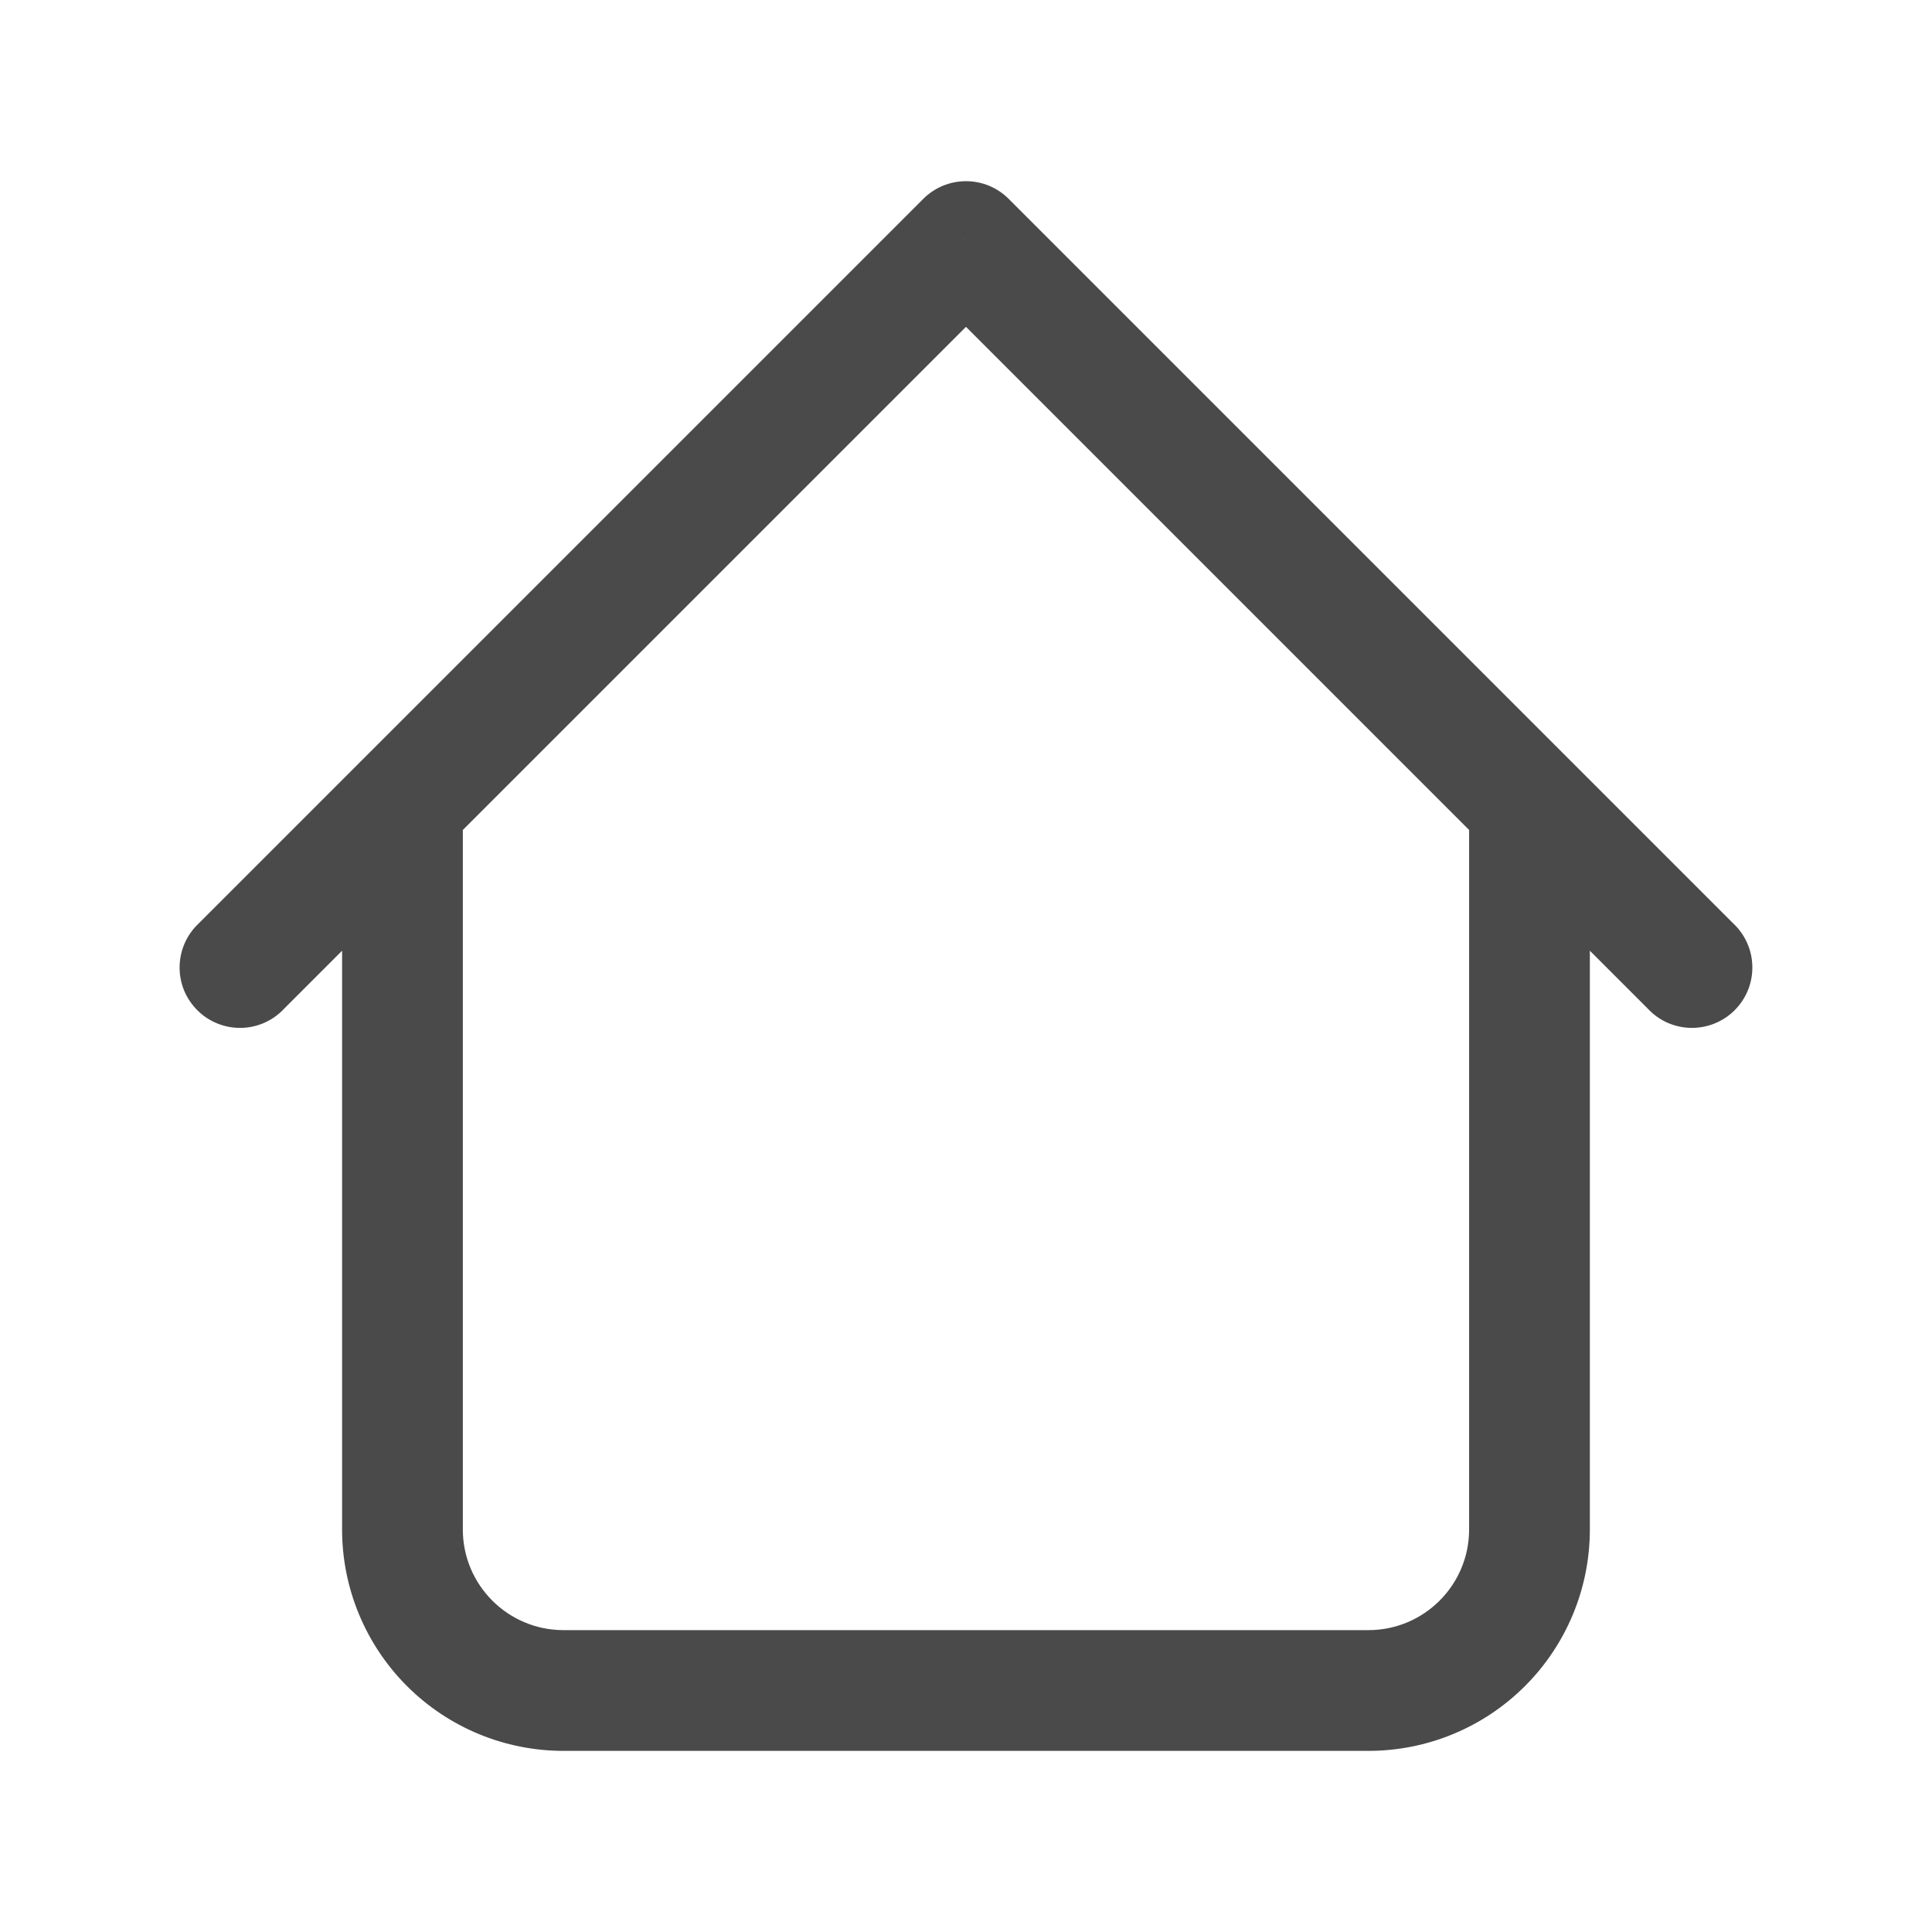<svg width="32" height="32" viewBox="0 0 32 32" fill="none" xmlns="http://www.w3.org/2000/svg">
<path d="M26.333 13.333C26.333 13.068 26.227 12.814 26.04 12.626C25.852 12.439 25.598 12.333 25.333 12.333C25.068 12.333 24.813 12.439 24.626 12.626C24.438 12.814 24.333 13.068 24.333 13.333H26.333ZM7.666 13.333C7.666 13.068 7.561 12.814 7.373 12.626C7.186 12.439 6.931 12.333 6.666 12.333C6.401 12.333 6.147 12.439 5.959 12.626C5.772 12.814 5.666 13.068 5.666 13.333H7.666ZM27.293 16.707C27.384 16.805 27.495 16.884 27.617 16.939C27.74 16.993 27.873 17.023 28.007 17.025C28.141 17.027 28.274 17.003 28.399 16.952C28.523 16.902 28.637 16.827 28.732 16.732C28.827 16.637 28.901 16.524 28.952 16.4C29.002 16.275 29.027 16.142 29.024 16.007C29.022 15.873 28.993 15.741 28.938 15.618C28.883 15.495 28.805 15.385 28.706 15.293L27.293 16.707ZM16 4L16.706 3.293C16.519 3.106 16.265 3.001 16 3.001C15.735 3.001 15.48 3.106 15.293 3.293L16 4ZM3.293 15.293C3.195 15.385 3.116 15.495 3.061 15.618C3.007 15.741 2.977 15.873 2.975 16.007C2.972 16.142 2.997 16.275 3.047 16.4C3.098 16.524 3.173 16.637 3.268 16.732C3.362 16.827 3.476 16.902 3.6 16.952C3.725 17.003 3.858 17.027 3.992 17.025C4.127 17.023 4.259 16.993 4.382 16.939C4.504 16.884 4.615 16.805 4.706 16.707L3.293 15.293ZM9.333 29H22.666V27H9.333V29ZM26.333 25.333V13.333H24.333V25.333H26.333ZM7.666 25.333V13.333H5.666V25.333H7.666ZM28.706 15.293L16.706 3.293L15.293 4.707L27.293 16.707L28.706 15.293ZM15.293 3.293L3.293 15.293L4.706 16.707L16.706 4.707L15.293 3.293ZM22.666 29C23.639 29 24.571 28.614 25.259 27.926C25.947 27.238 26.333 26.306 26.333 25.333H24.333C24.333 26.253 23.586 27 22.666 27V29ZM9.333 27C8.413 27 7.666 26.253 7.666 25.333H5.666C5.666 26.306 6.053 27.238 6.74 27.926C7.428 28.614 8.36 29 9.333 29V27Z" fill="#4A4A4A"/>
</svg>
